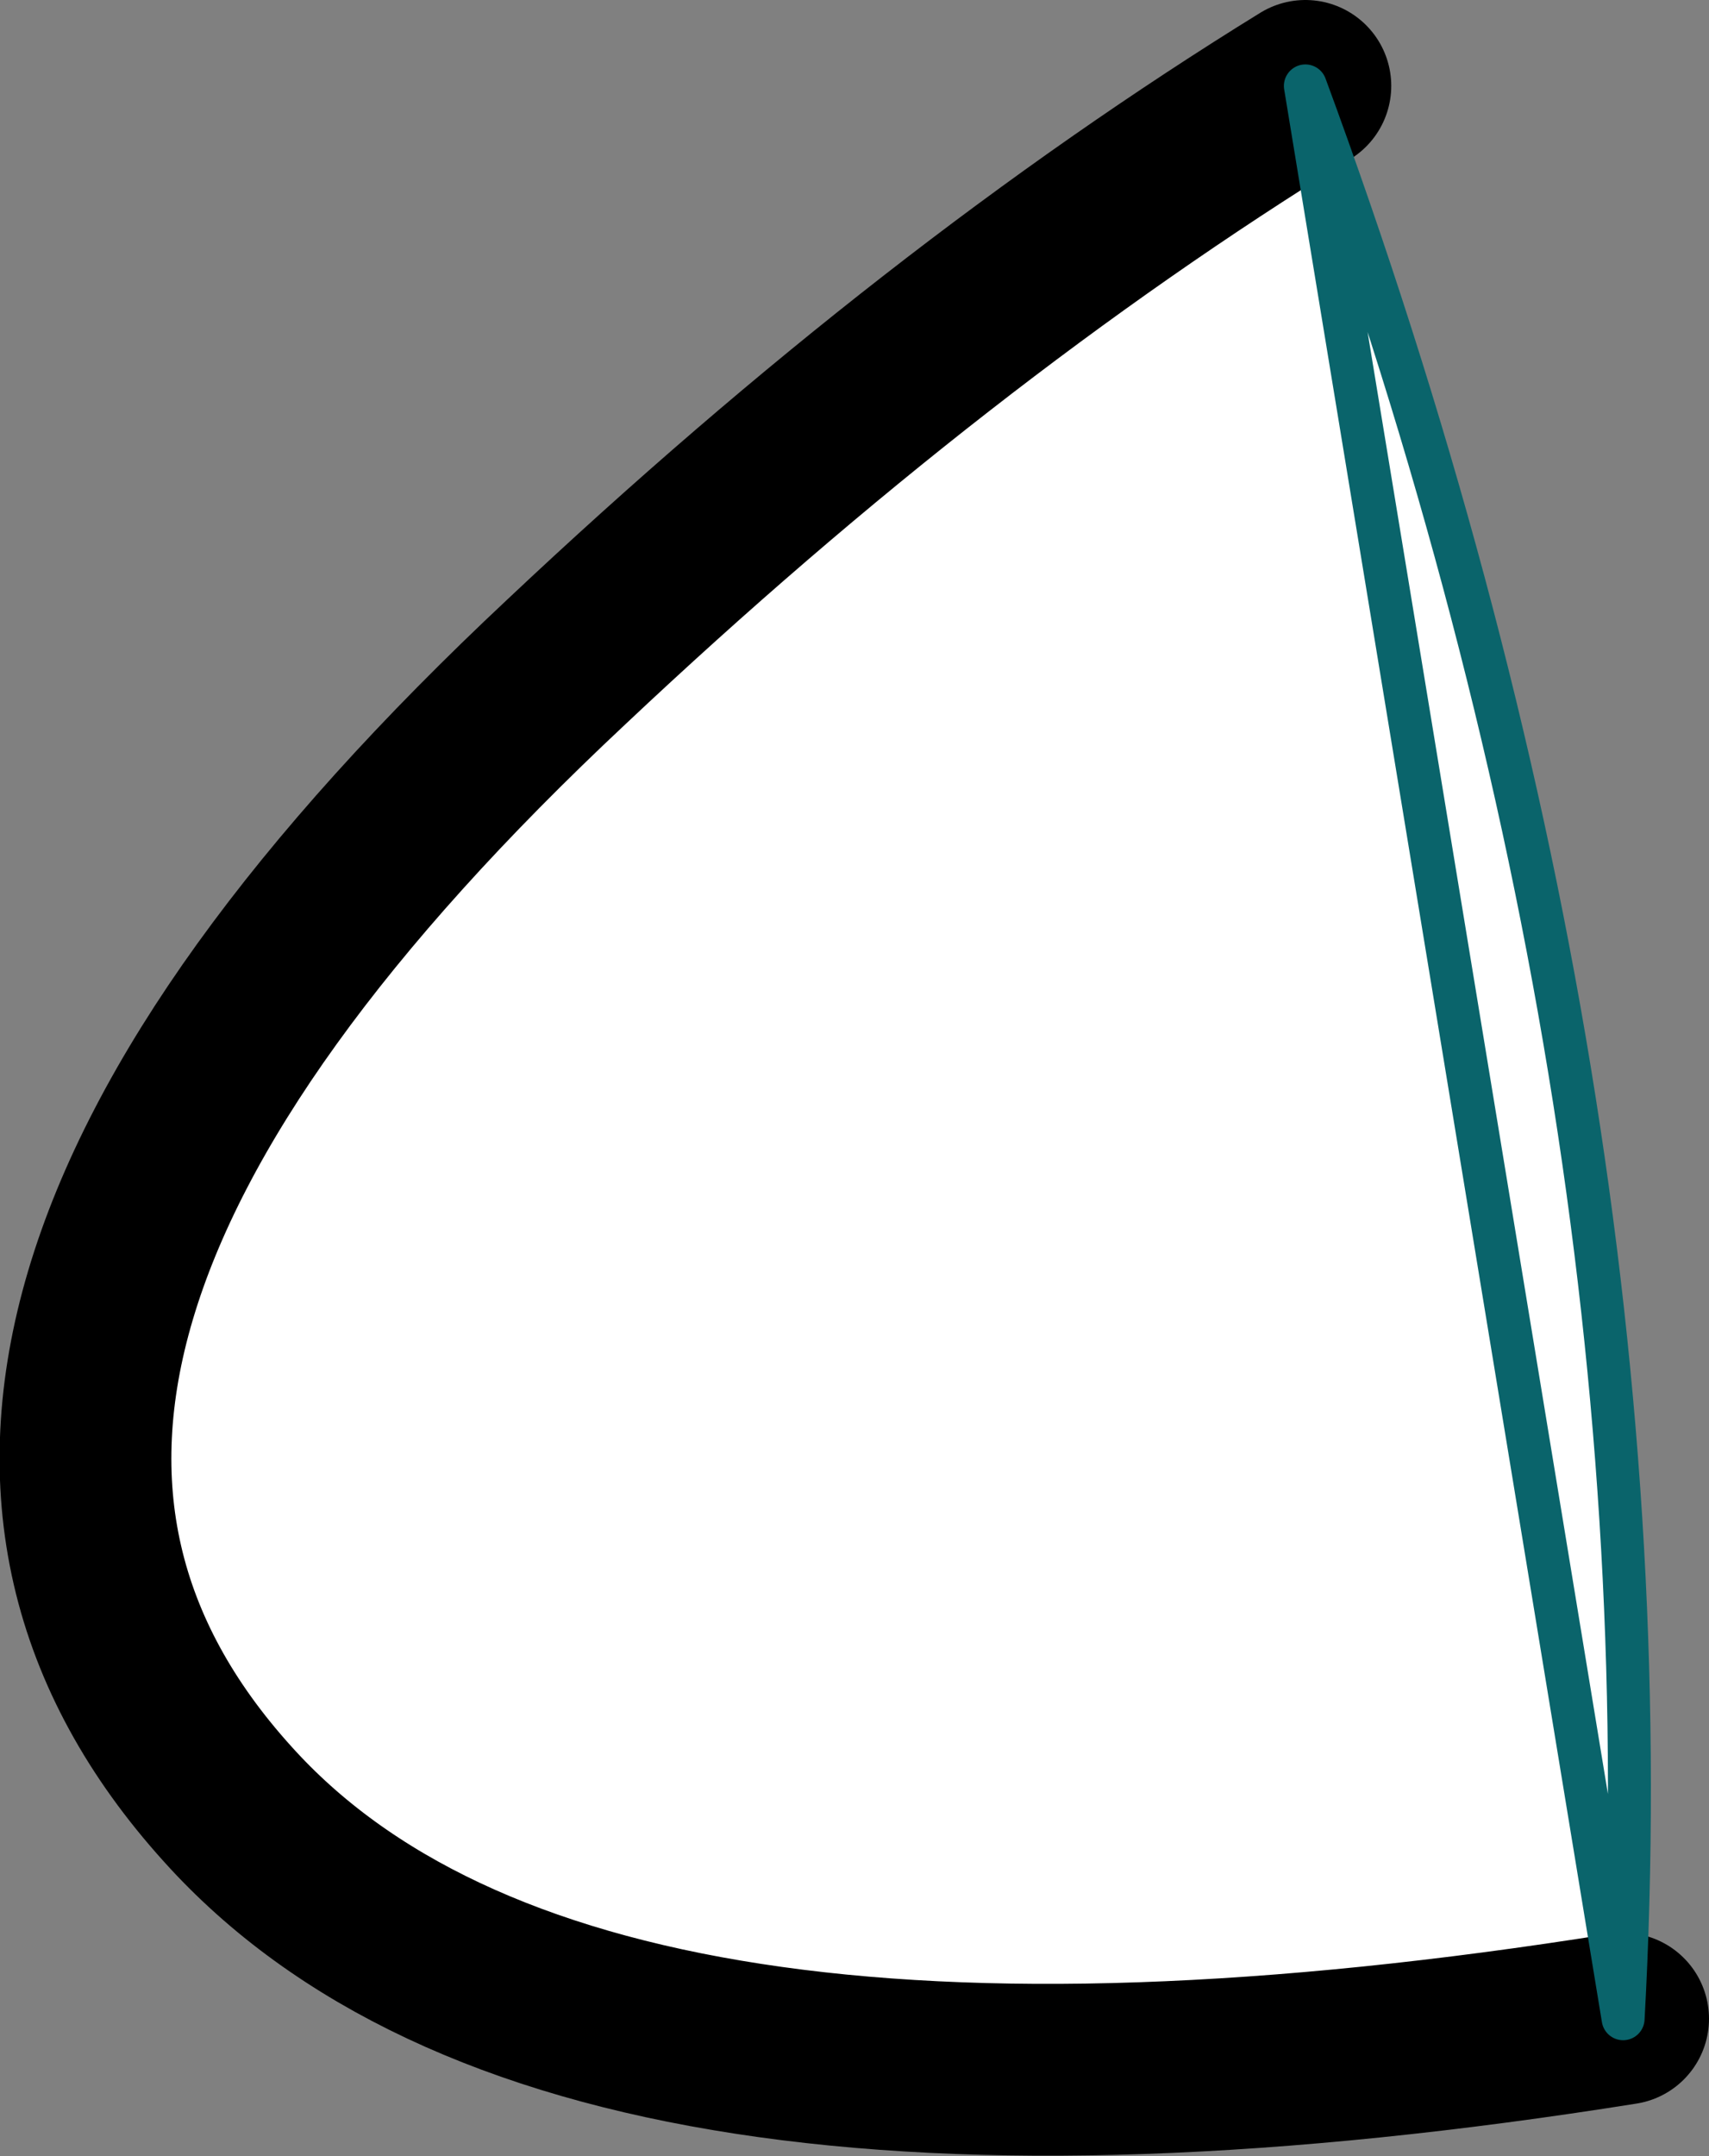 <?xml version="1.0" encoding="UTF-8" standalone="no"?>
<svg xmlns:xlink="http://www.w3.org/1999/xlink" height="25.1px" width="19.9px" xmlns="http://www.w3.org/2000/svg">
  <rect width="100%" height="100%" fill="#808080" stroke="none"/>
  <g transform="matrix(1.0, 0.0, 0.0, 1.0, 1.0, -3.15)">
    <path d="M14.2 4.15 Q18.5 15.8 17.9 26.65 5.65 28.6 1.65 24.15 -3.05 18.95 5.6 10.85 9.9 6.8 14.2 4.15" fill="#ffffff" fill-rule="evenodd" stroke="none"/>
    <path d="M14.2 4.15 Q9.9 6.8 5.6 10.85 -3.05 18.95 1.65 24.15 5.65 28.6 17.9 26.65" fill="none" stroke="#000000" stroke-linecap="round" stroke-linejoin="round" stroke-width="2.0"/>
    <path d="M17.9 26.65 Q18.5 15.8 14.2 4.15 Z" fill="none" stroke="#0a646b" stroke-linecap="round" stroke-linejoin="round" stroke-width="0.5"/>
  </g>
</svg>
